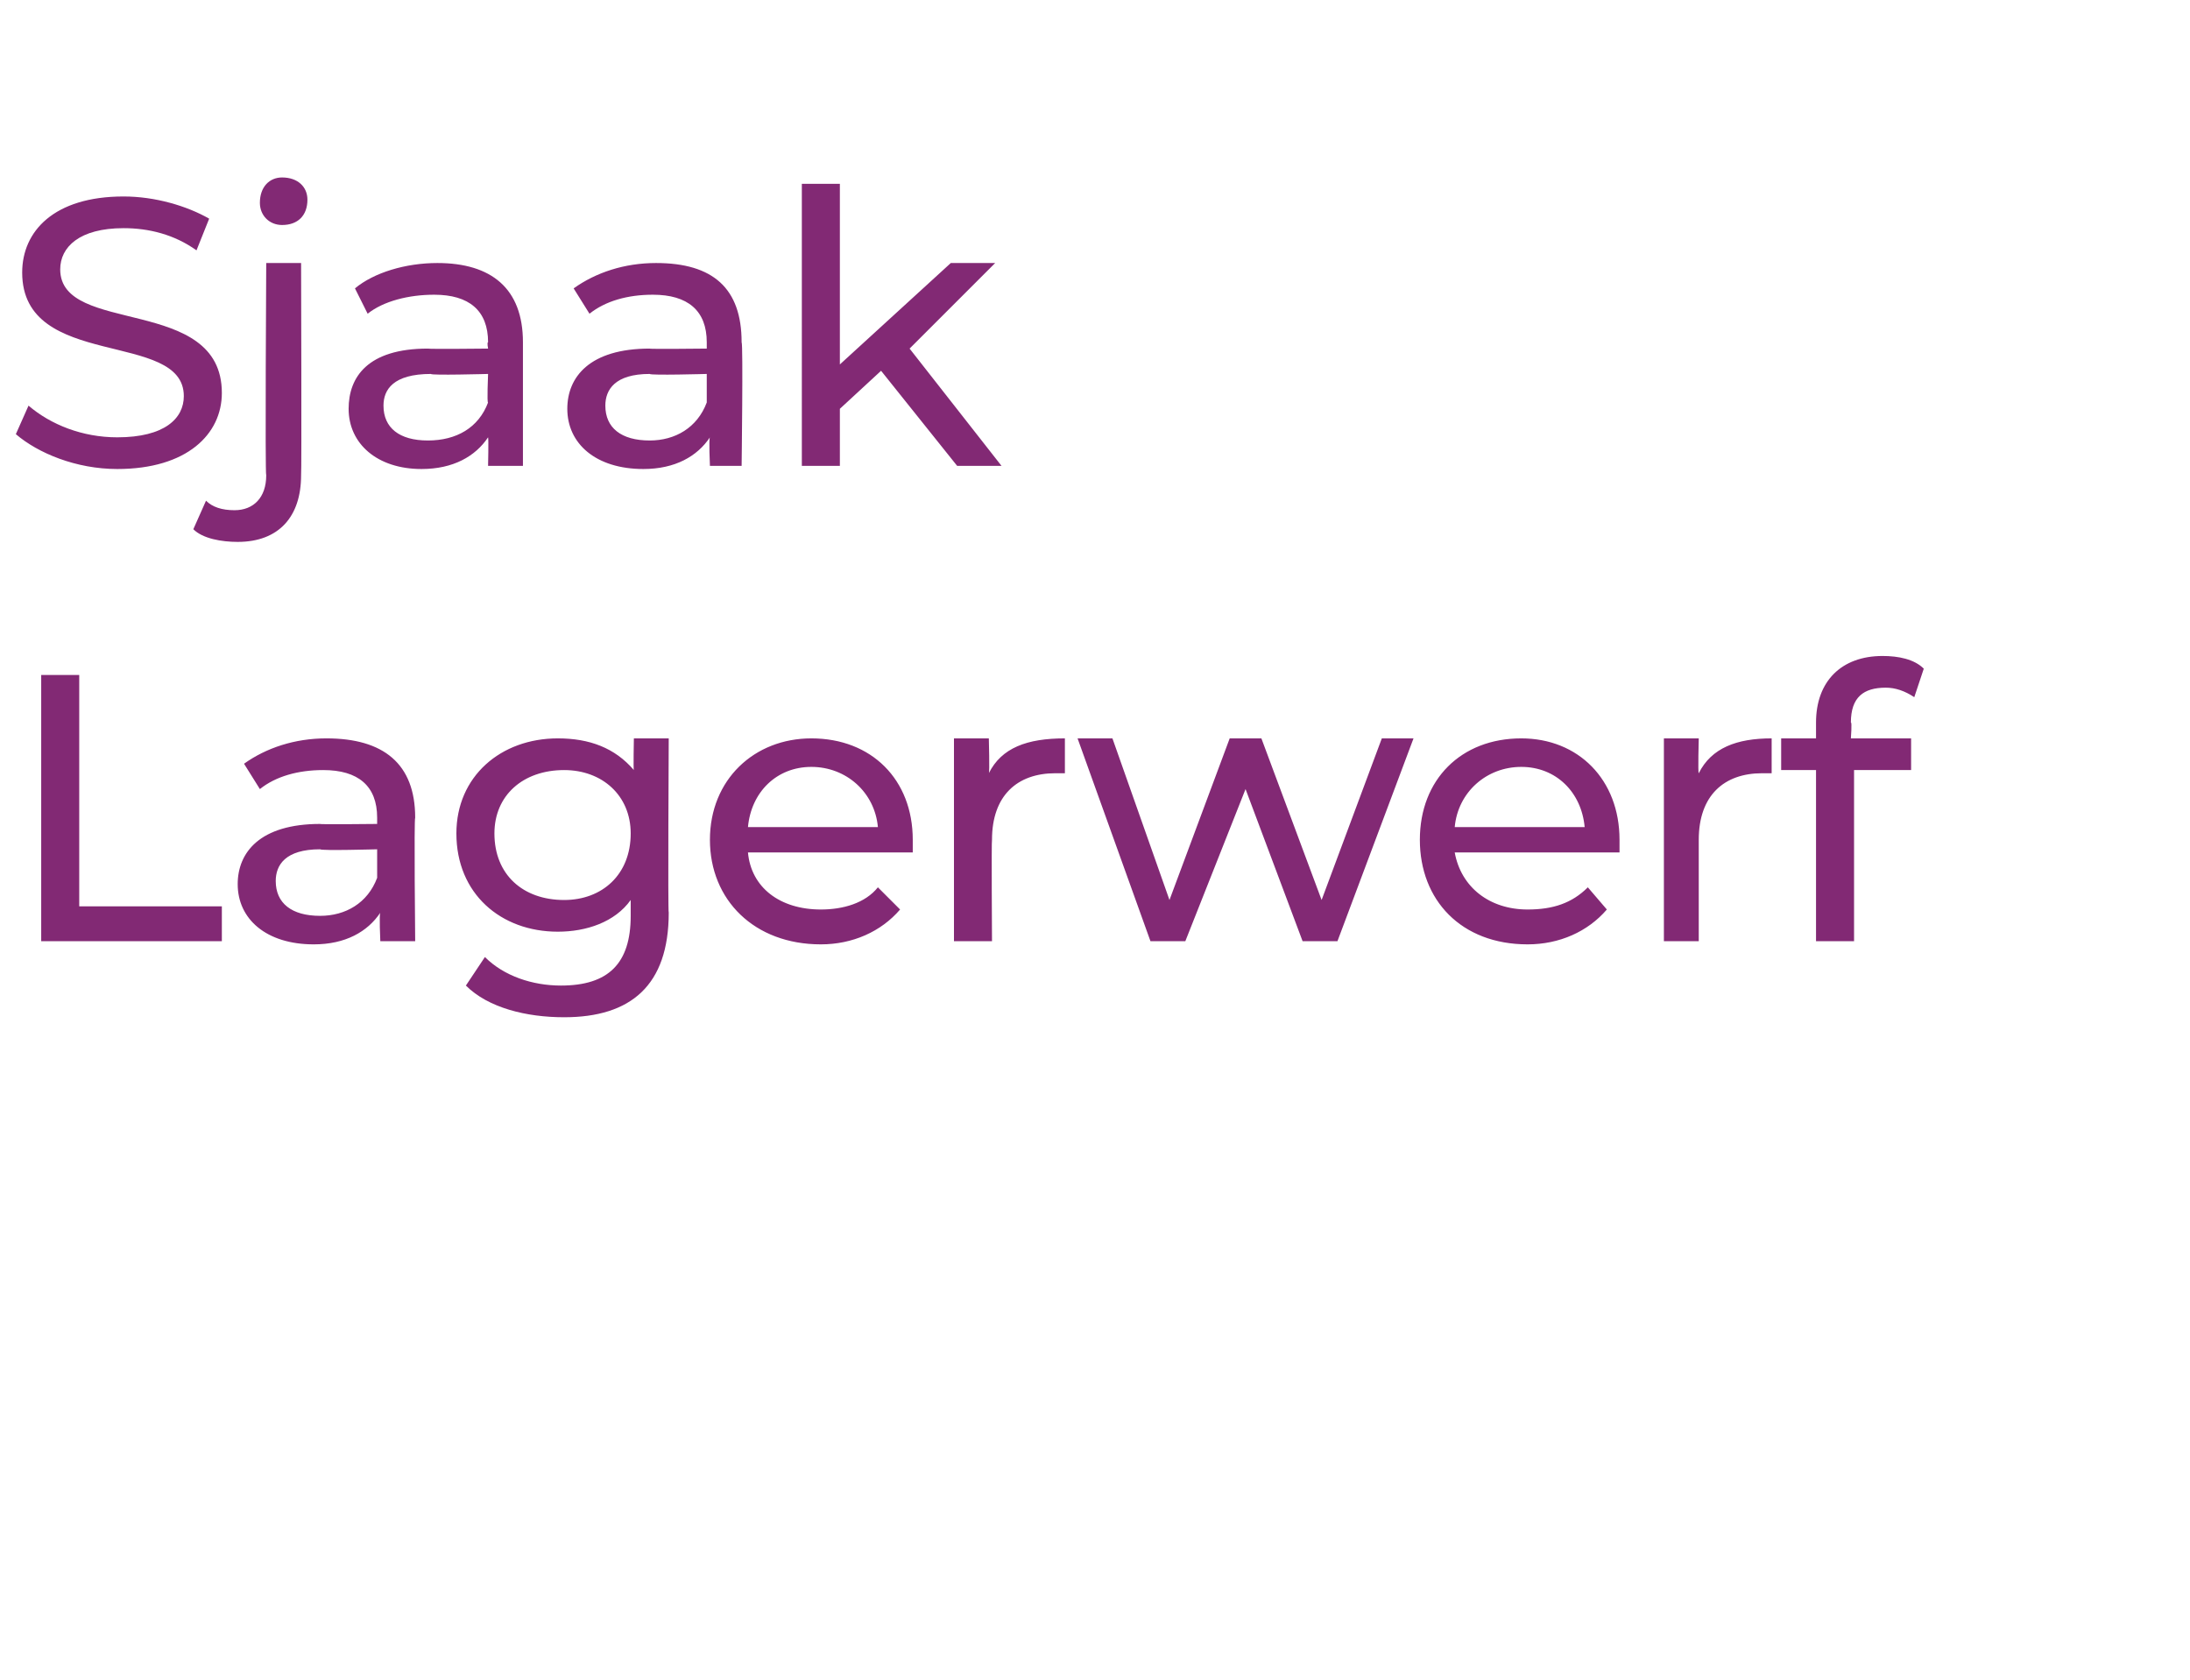 <?xml version="1.0" standalone="no"?><!DOCTYPE svg PUBLIC "-//W3C//DTD SVG 1.1//EN" "http://www.w3.org/Graphics/SVG/1.1/DTD/svg11.dtd"><svg xmlns="http://www.w3.org/2000/svg" version="1.1" width="69.1px" height="53px" viewBox="0 -1 69.1 53" style="top:-1px"><desc>Sjaak Lagerwerf</desc><defs/><g id="Polygon18992"><path d="m1.3 20.3h1.2v7.3h4.5v1.1H1.3v-8.4zm11.8 4.5c-.04.04 0 3.9 0 3.9H12s-.04-.86 0-.9c-.4.6-1.1 1-2.1 1c-1.5 0-2.4-.8-2.4-1.9c0-1 .7-1.9 2.6-1.9c-.02.02 1.8 0 1.8 0v-.2c0-1-.6-1.5-1.7-1.5c-.8 0-1.5.2-2 .6l-.5-.8c.7-.5 1.6-.8 2.6-.8c1.8 0 2.8.8 2.8 2.5zm-1.2 1.9v-.9s-1.77.05-1.8 0c-1.1 0-1.4.5-1.4 1c0 .7.5 1.1 1.4 1.1c.8 0 1.5-.4 1.8-1.2zm9.2-4.4s-.03 5.52 0 5.5c0 2.3-1.2 3.3-3.3 3.3c-1.2 0-2.4-.3-3.1-1l.6-.9c.6.6 1.5.9 2.4.9c1.5 0 2.2-.7 2.2-2.2v-.5c-.5.7-1.4 1-2.3 1c-1.8 0-3.2-1.2-3.2-3.1c0-1.8 1.4-3 3.2-3c1 0 1.8.3 2.4 1c-.02.01 0-1 0-1h1.1zm-1.2 3c0-1.2-.9-2-2.1-2c-1.3 0-2.2.8-2.2 2c0 1.3.9 2.1 2.2 2.1c1.2 0 2.1-.8 2.1-2.1zm8.9.6h-5.2c.1 1.1 1 1.8 2.3 1.8c.7 0 1.4-.2 1.8-.7l.7.7c-.6.7-1.5 1.1-2.5 1.1c-2.1 0-3.5-1.4-3.5-3.3c0-1.9 1.4-3.2 3.2-3.2c1.9 0 3.2 1.3 3.2 3.2v.4zm-5.2-.8h4.1c-.1-1.1-1-1.9-2.1-1.9c-1.1 0-1.9.8-2 1.9zm10-2.8v1.1h-.3c-1.2 0-2 .7-2 2.1c-.02.01 0 3.2 0 3.2h-1.2v-6.4h1.1s.03 1.09 0 1.1c.4-.8 1.2-1.1 2.4-1.1zm11 0l-2.4 6.4h-1.1l-1.8-4.8l-1.9 4.8h-1.1L34 22.3h1.1l1.8 5.1l1.9-5.1h1l1.9 5.1l1.9-5.1h1zm6.5 3.6h-5.2c.2 1.1 1.1 1.8 2.3 1.8c.8 0 1.4-.2 1.9-.7l.6.7c-.6.7-1.5 1.1-2.5 1.1c-2.1 0-3.4-1.4-3.4-3.3c0-1.9 1.3-3.2 3.2-3.2c1.8 0 3.1 1.3 3.1 3.2v.4zm-5.2-.8h4.1c-.1-1.1-.9-1.9-2-1.9c-1.1 0-2 .8-2.1 1.9zm10-2.8v1.1h-.3c-1.2 0-2 .7-2 2.1v3.2h-1.1v-6.4h1.1s-.03 1.09 0 1.1c.4-.8 1.2-1.1 2.3-1.1zm2.5-.5c.04-.03 0 .5 0 .5h1.9v1h-1.8v5.4h-1.2v-5.4h-1.1v-1h1.1v-.5c0-1.3.8-2.1 2.1-2.1c.5 0 1 .1 1.3.4l-.3.9c-.3-.2-.6-.3-.9-.3c-.7 0-1.1.3-1.1 1.1z" stroke="none" fill="#822974"/></g><g id="Polygon18991"><path d="m.5 12.7l.4-.9c.7.6 1.7 1 2.8 1c1.5 0 2.1-.6 2.1-1.3c0-2.1-5.1-.8-5.1-3.9c0-1.3 1-2.4 3.2-2.4c1 0 2 .3 2.7.7l-.4 1c-.7-.5-1.5-.7-2.3-.7c-1.4 0-2 .6-2 1.3c0 2.1 5.1.8 5.1 3.9c0 1.3-1.1 2.4-3.3 2.4c-1.3 0-2.5-.5-3.2-1.1zm7.7-7.3c0-.5.3-.8.7-.8c.5 0 .8.3.8.7c0 .5-.3.8-.8.8c-.4 0-.7-.3-.7-.7zM6.1 15.7l.4-.9c.2.2.5.3.9.3c.6 0 1-.4 1-1.1c-.04 0 0-6.7 0-6.7h1.1s.02 6.67 0 6.7c0 1.3-.7 2.1-2 2.1c-.5 0-1.1-.1-1.4-.4zm10.4-5.9v3.9h-1.1s.02-.86 0-.9c-.4.6-1.1 1-2.1 1c-1.4 0-2.3-.8-2.3-1.9c0-1 .6-1.9 2.5-1.9c.04.02 1.9 0 1.9 0c0 0-.04-.2 0-.2c0-1-.6-1.5-1.7-1.5c-.8 0-1.6.2-2.1.6l-.4-.8c.6-.5 1.6-.8 2.6-.8c1.7 0 2.7.8 2.7 2.5zm-1.1 1.9c-.04.04 0-.9 0-.9c0 0-1.82.05-1.8 0c-1.2 0-1.5.5-1.5 1c0 .7.5 1.1 1.4 1.1c.9 0 1.6-.4 1.9-1.2zm8-1.9c.05.04 0 3.9 0 3.9h-1s-.04-.86 0-.9c-.4.6-1.1 1-2.1 1c-1.5 0-2.4-.8-2.4-1.9c0-1 .7-1.9 2.6-1.9c-.03.02 1.8 0 1.8 0v-.2c0-1-.6-1.5-1.7-1.5c-.8 0-1.5.2-2 .6l-.5-.8c.7-.5 1.6-.8 2.6-.8c1.8 0 2.7.8 2.7 2.5zm-1.1 1.9v-.9s-1.78.05-1.8 0c-1.1 0-1.4.5-1.4 1c0 .7.5 1.1 1.4 1.1c.8 0 1.5-.4 1.8-1.2zm5.5-1l-1.3 1.2v1.8h-1.2V4.8h1.2v5.7L30 7.3h1.4L28.7 10l2.9 3.7h-1.4l-2.4-3z" stroke="none" fill="#822974"/></g></svg>